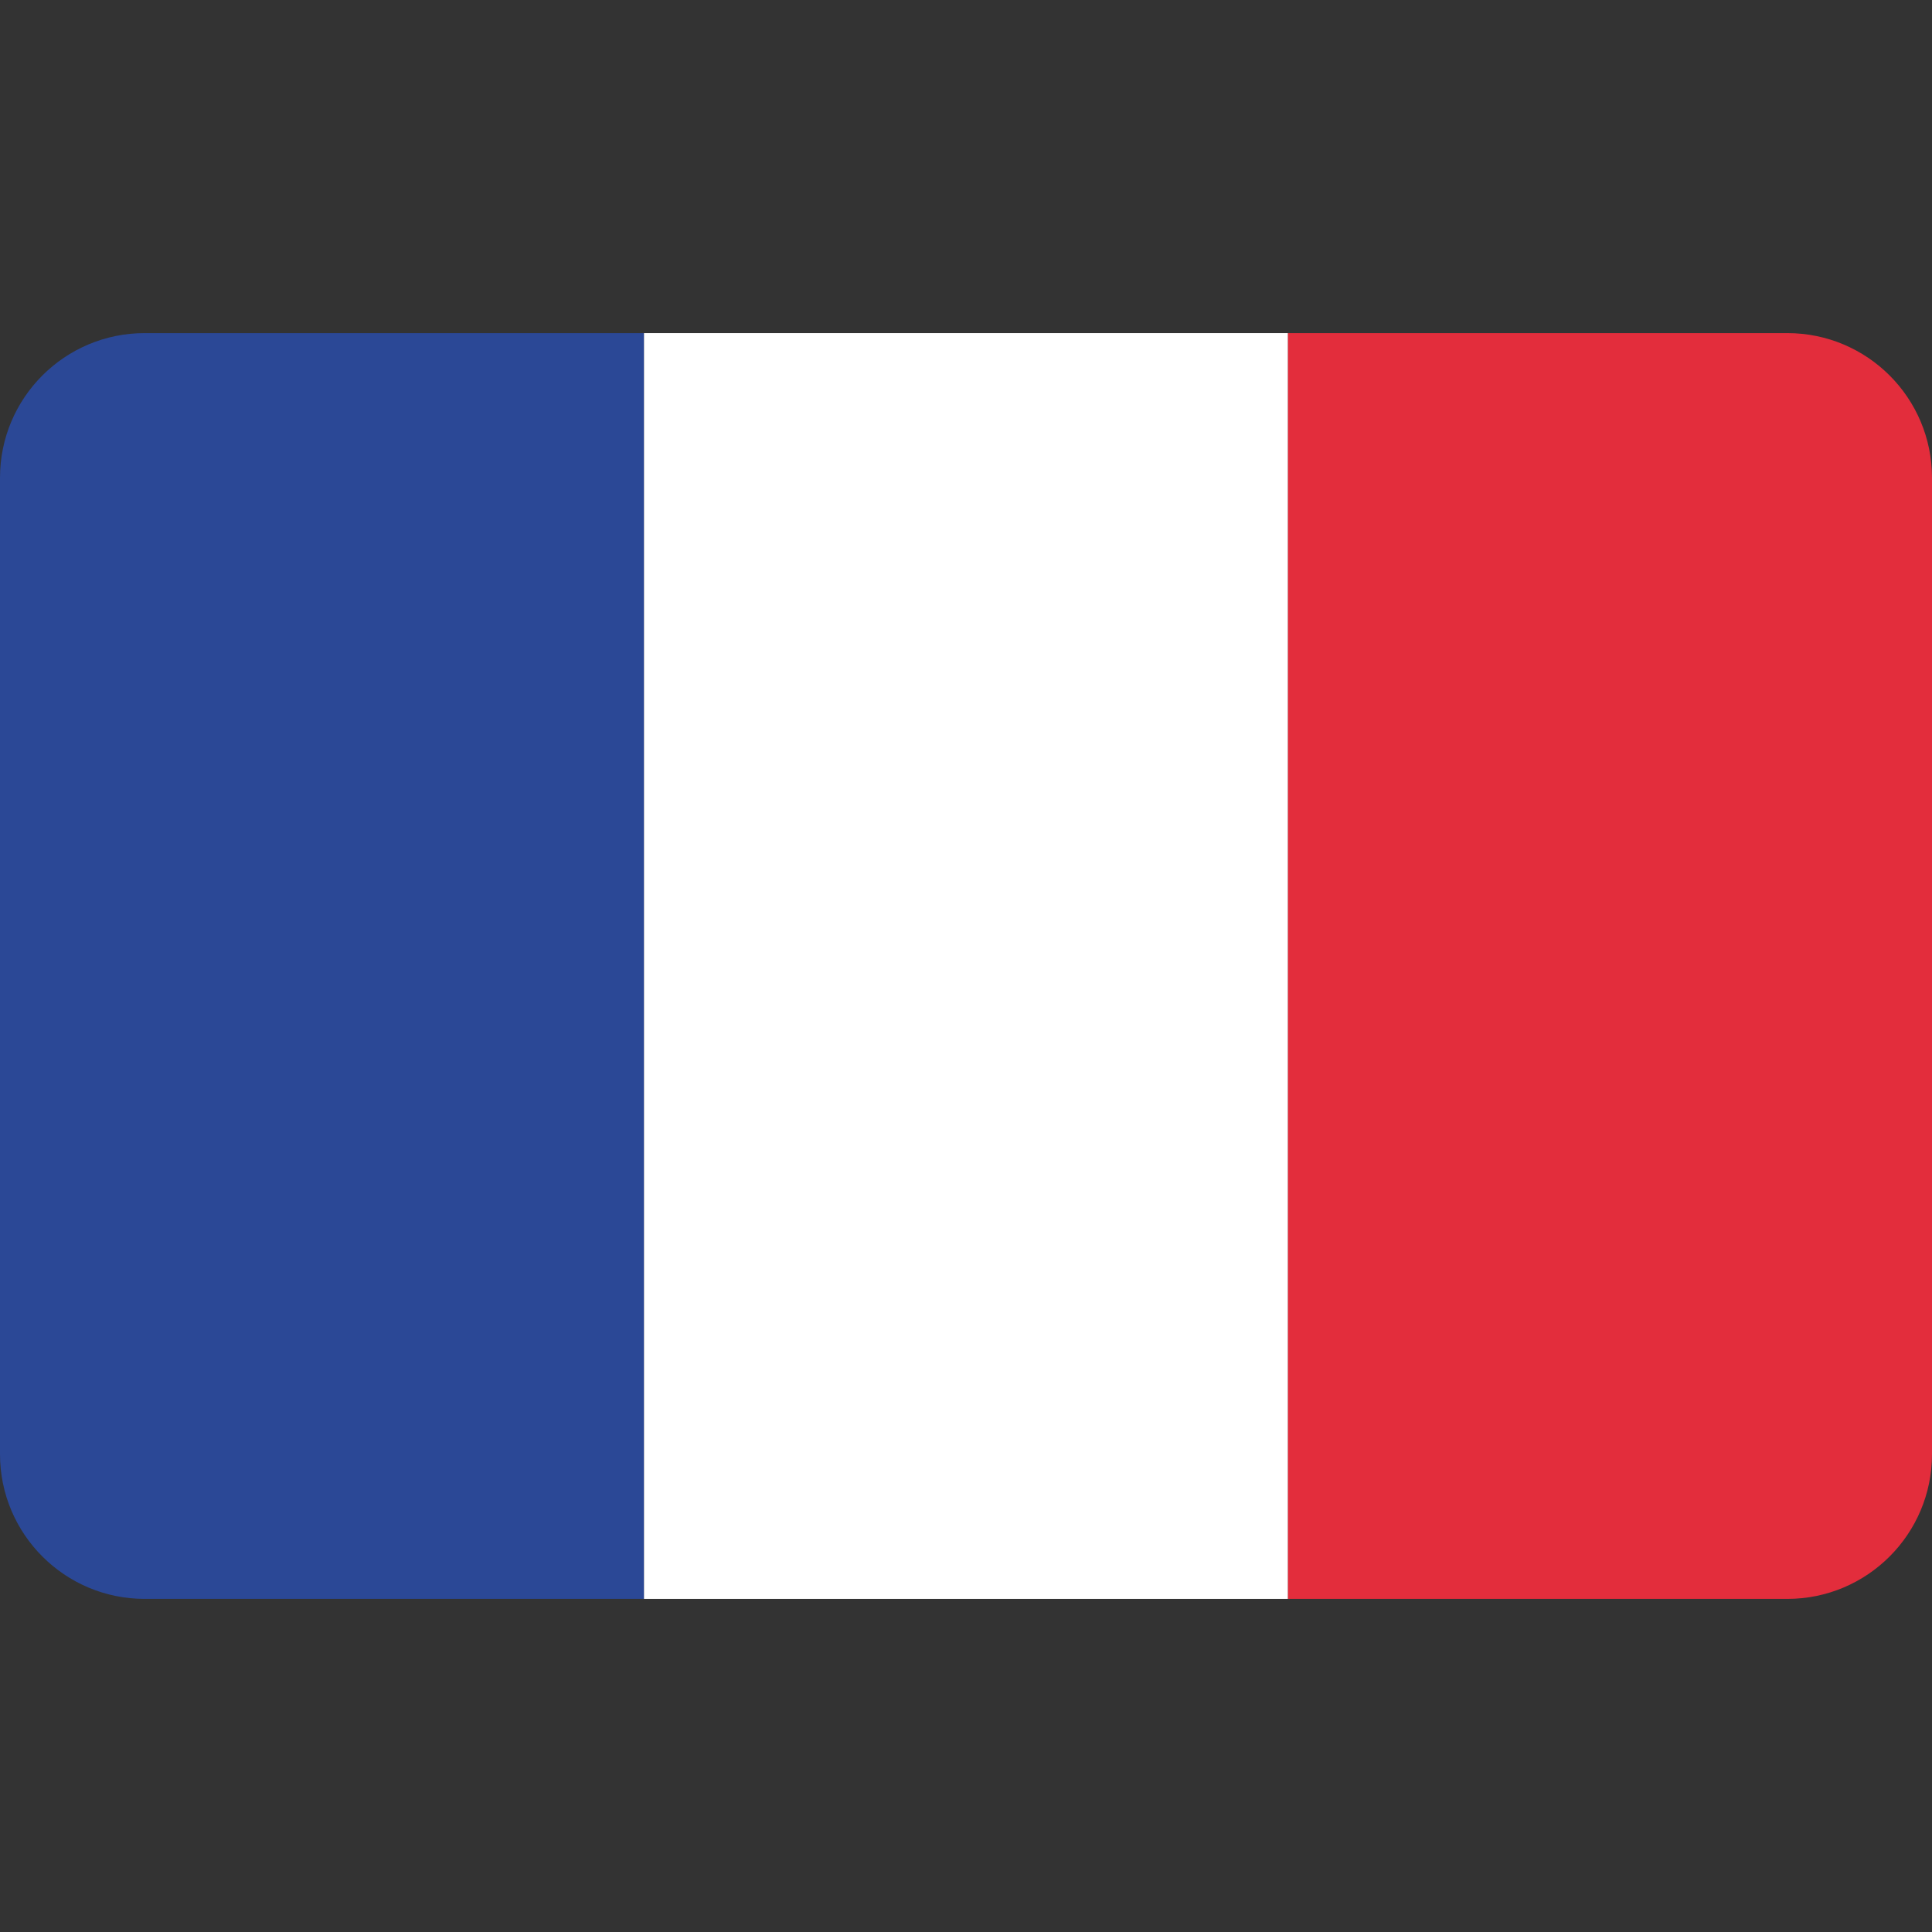 <svg width="24" height="24" viewBox="0 0 24 24" fill="none" xmlns="http://www.w3.org/2000/svg">
<rect x="0" y="0" width="24" height="24" fill="#333333" stroke="none"/>
<path d="M1.797 4.138C0.805 4.138 0 4.942 0 5.935V18.064C0 19.057 0.805 19.862 1.797 19.862H8V4.138H1.797Z" fill="#2B4896"/>
<path d="M16 4.138H8V19.862H16V4.138Z" fill="white"/>
<path d="M22.203 4.138H16V19.862H22.203C23.195 19.862 24 19.057 24 18.064V5.935C24 4.942 23.195 4.138 22.203 4.138Z" fill="#E32D3C"/>
</svg>
